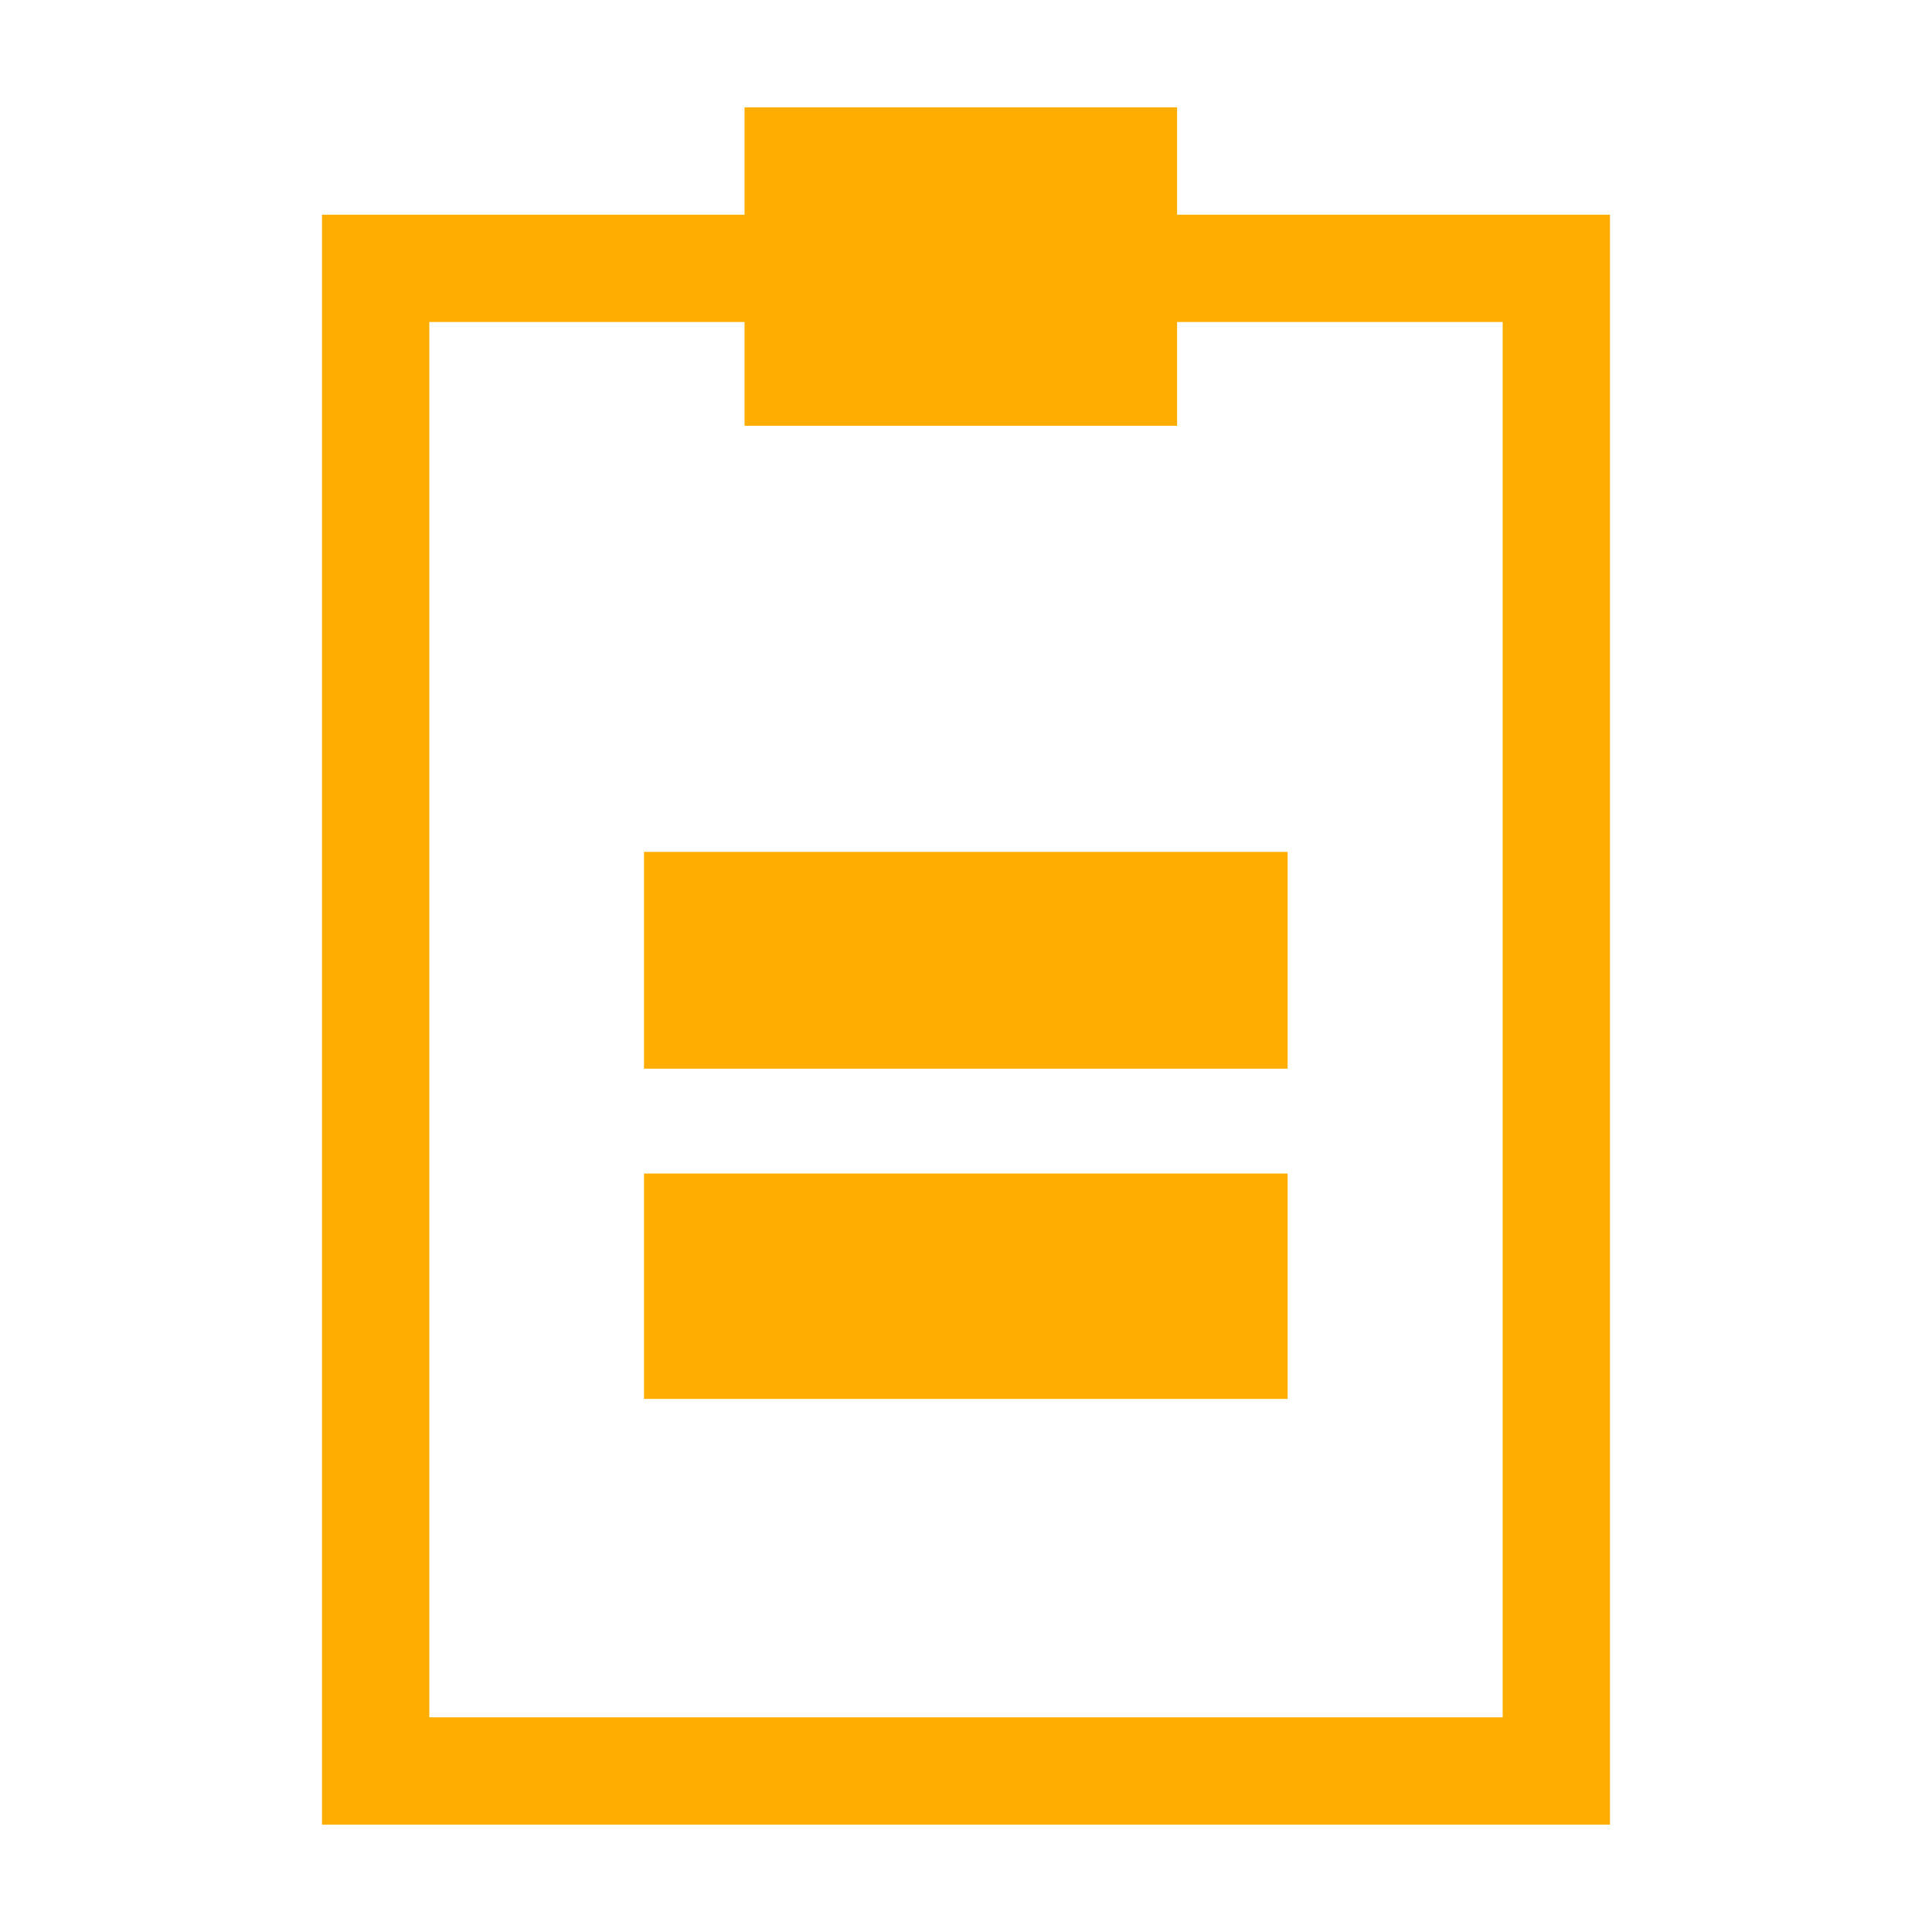 <svg width="16" height="16" xmlns="http://www.w3.org/2000/svg" viewBox="0 0 54 54" fill="#ffad00"><path d="M42 9v39H12V9h30m3-3H9v45h36V6Z"/><path d="M20.81 3H32.9v8.9H20.81zM18 23.81h17.99v6.06H18zm0 8.99h17.99v6.3H18z"/></svg>